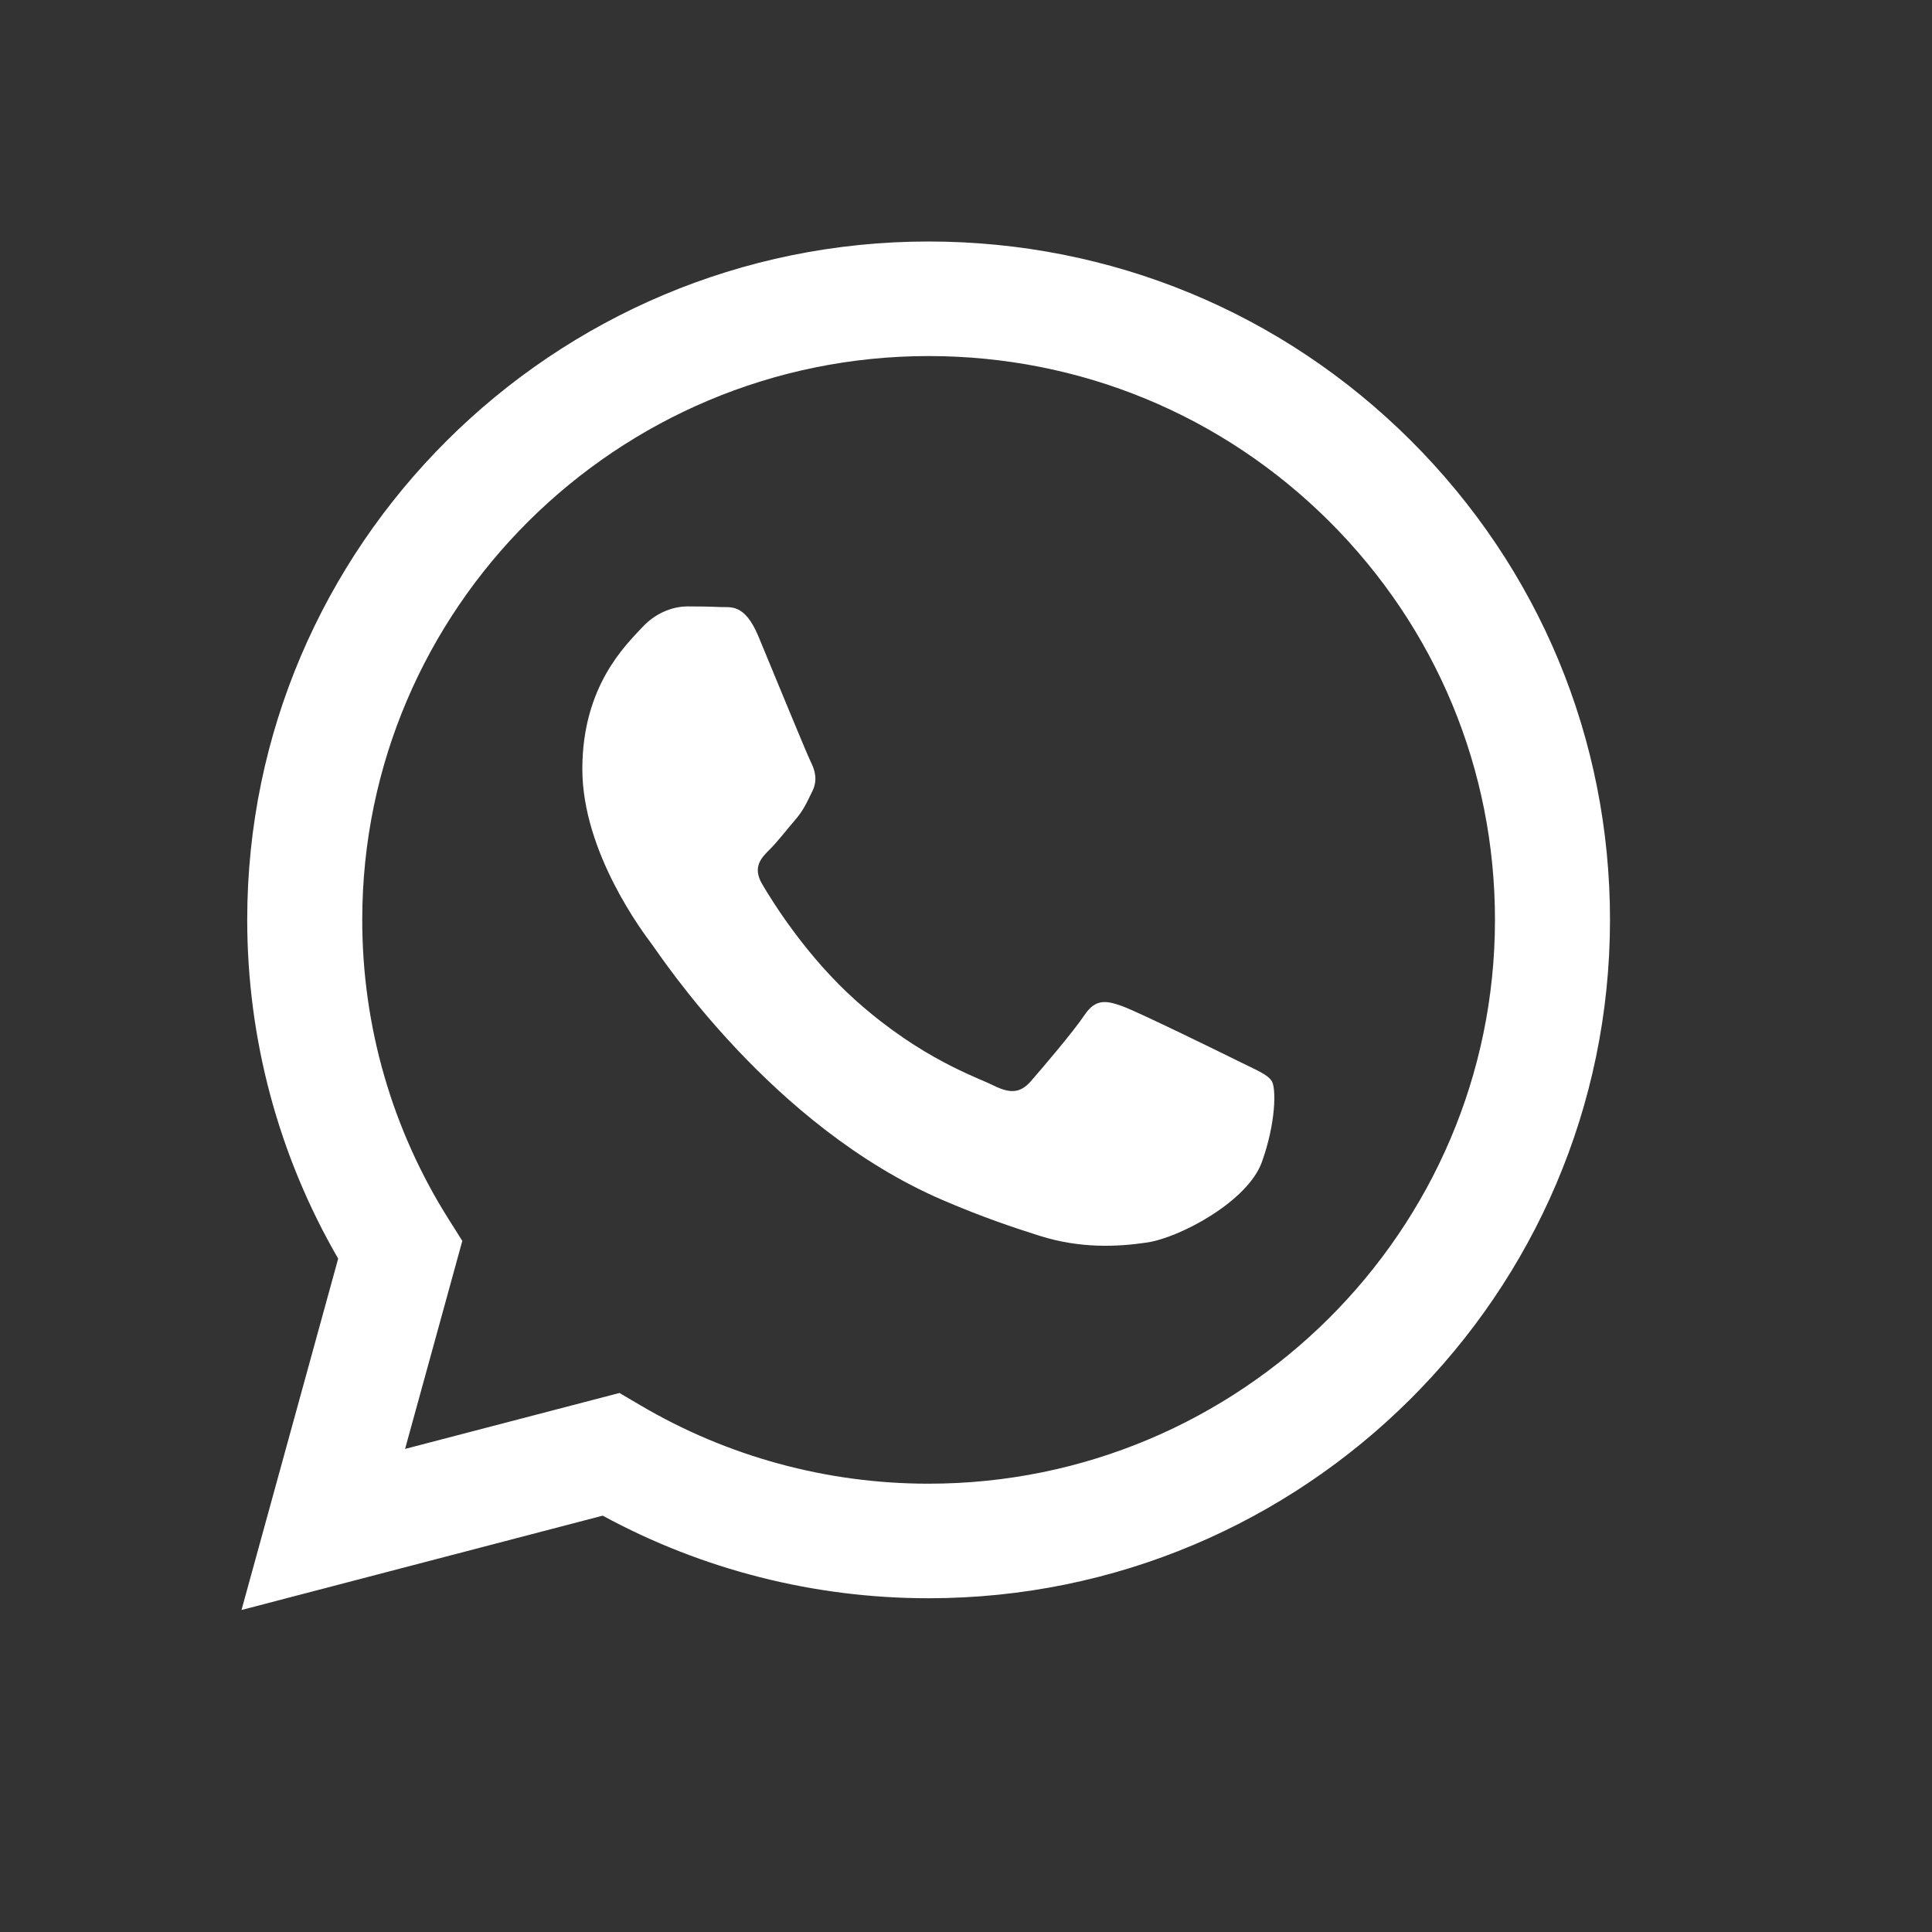 <svg width="24" height="24" viewBox="0 0 24 24" fill="none" xmlns="http://www.w3.org/2000/svg">
<rect x="0" y="0" width="24" height="24" fill="#333333" stroke="none"/>
<path fill-rule="evenodd" clip-rule="evenodd" d="M17.523 5.47C15.925 3.878 13.8 3.001 11.535 3C6.87 3 3.073 6.779 3.071 11.423C3.071 12.908 3.46 14.357 4.201 15.635L3 20L7.487 18.828C8.723 19.5 10.115 19.854 11.532 19.854H11.536C16.201 19.854 19.998 16.075 20 11.43C20.001 9.179 19.121 7.063 17.523 5.47ZM11.535 18.431H11.533C10.27 18.431 9.032 18.093 7.952 17.455L7.695 17.304L5.032 17.999L5.743 15.415L5.576 15.15C4.871 14.035 4.499 12.747 4.5 11.424C4.501 7.564 7.658 4.423 11.538 4.423C13.418 4.424 15.184 5.153 16.512 6.476C17.84 7.8 18.572 9.559 18.571 11.43C18.569 15.29 15.413 18.431 11.535 18.431ZM15.394 13.187C15.183 13.082 14.143 12.573 13.949 12.502C13.755 12.432 13.614 12.397 13.473 12.608C13.332 12.819 12.927 13.293 12.804 13.433C12.68 13.574 12.557 13.591 12.345 13.486C12.134 13.38 11.453 13.158 10.645 12.441C10.016 11.883 9.592 11.194 9.468 10.983C9.345 10.772 9.455 10.658 9.561 10.553C9.656 10.459 9.772 10.308 9.878 10.185C9.984 10.062 10.019 9.974 10.089 9.834C10.16 9.693 10.125 9.57 10.072 9.465C10.019 9.359 9.596 8.324 9.42 7.902C9.248 7.492 9.074 7.547 8.944 7.541C8.821 7.535 8.68 7.533 8.539 7.533C8.398 7.533 8.168 7.586 7.974 7.797C7.781 8.007 7.234 8.516 7.234 9.553C7.234 10.589 7.992 11.589 8.098 11.73C8.204 11.871 9.589 13.996 11.711 14.908C12.215 15.125 12.61 15.255 12.916 15.352C13.423 15.512 13.884 15.489 14.248 15.435C14.655 15.375 15.5 14.926 15.676 14.434C15.852 13.942 15.852 13.521 15.8 13.433C15.747 13.345 15.606 13.293 15.394 13.187Z" fill="white"/>
</svg>
